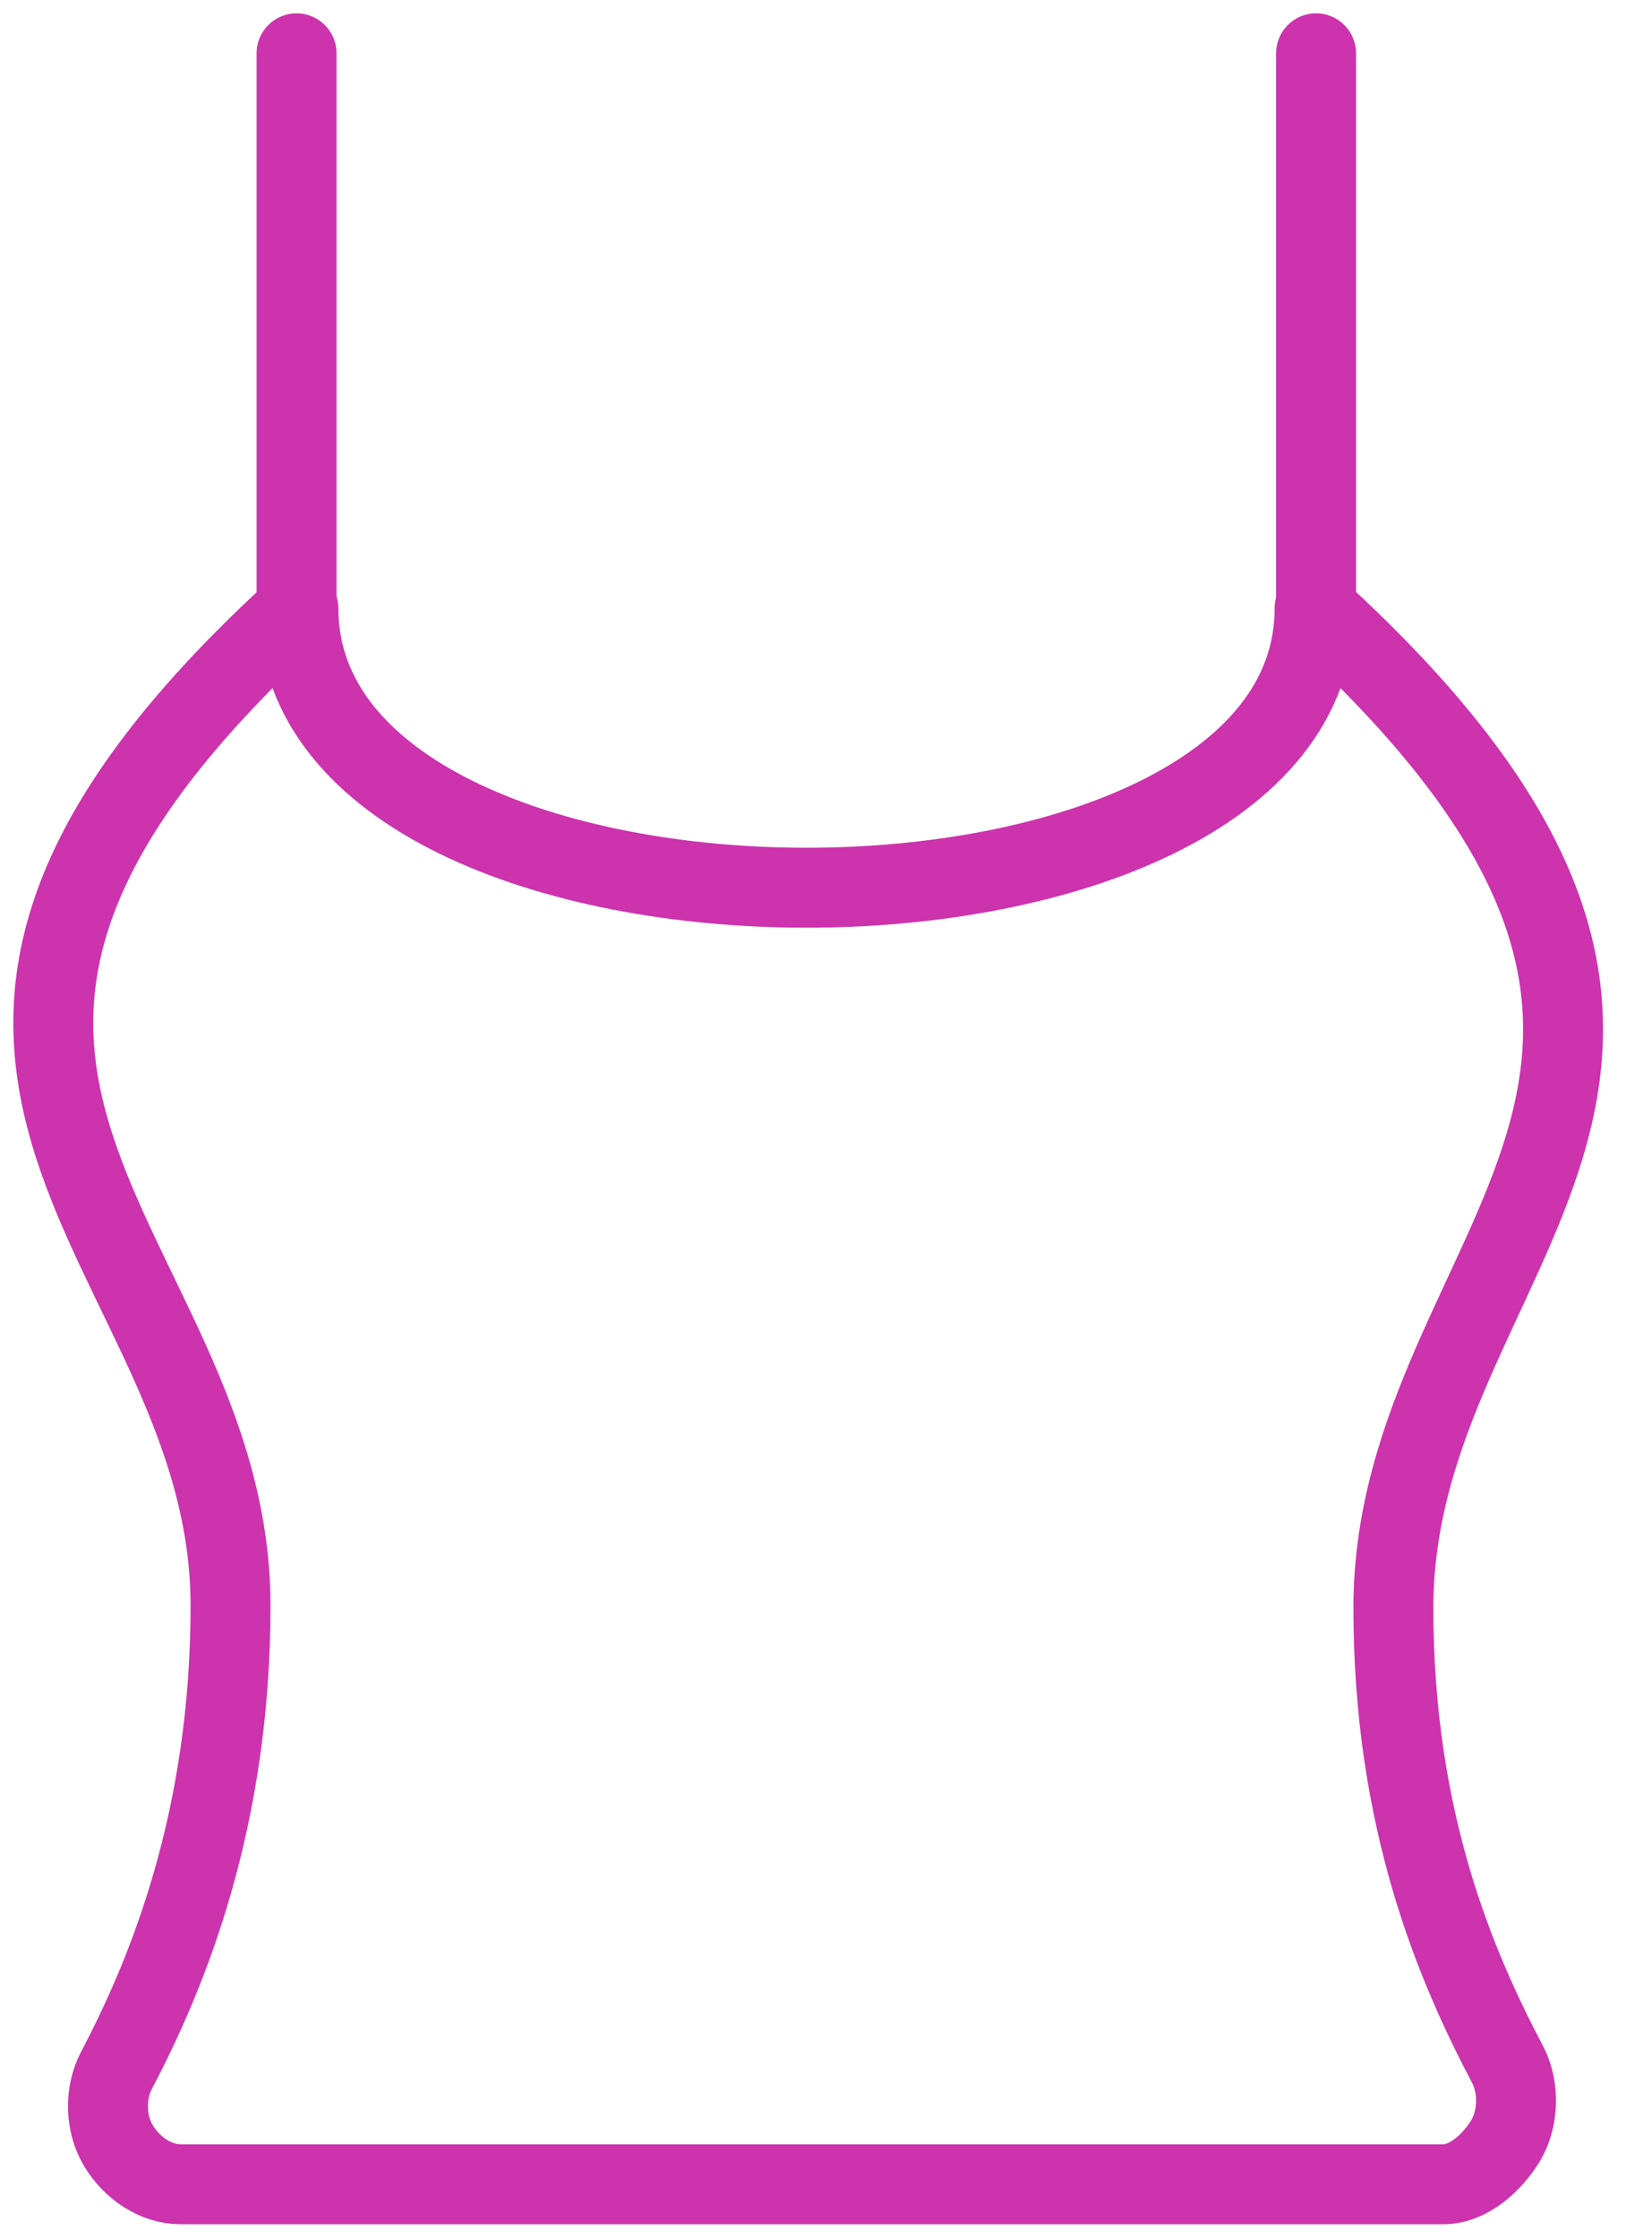 <svg viewBox="0 0 31 42" xmlns="http://www.w3.org/2000/svg"><g stroke-width="1.5" stroke="#CC33AD" fill="none" fill-rule="evenodd" stroke-linejoin="round"><path d="M24.669 11.407c0 6.993-19.07 6.993-19.07 0-9.544 8.696-1.273 11.894-1.273 18.713 0 4.003-1.172 6.877-2.144 8.722-.221.424-.207.998.041 1.407.244.408.69.723 1.166.723h23.695c.479 0 .92-.41 1.17-.819.243-.409.26-.996.04-1.42-.973-1.848-2.147-4.57-2.147-8.573 0-6.82 8.066-10.057-1.478-18.753h0z"/><path d="M5.565 11.407V1M24.696 11.407V1" stroke-linecap="round"/></g></svg>
